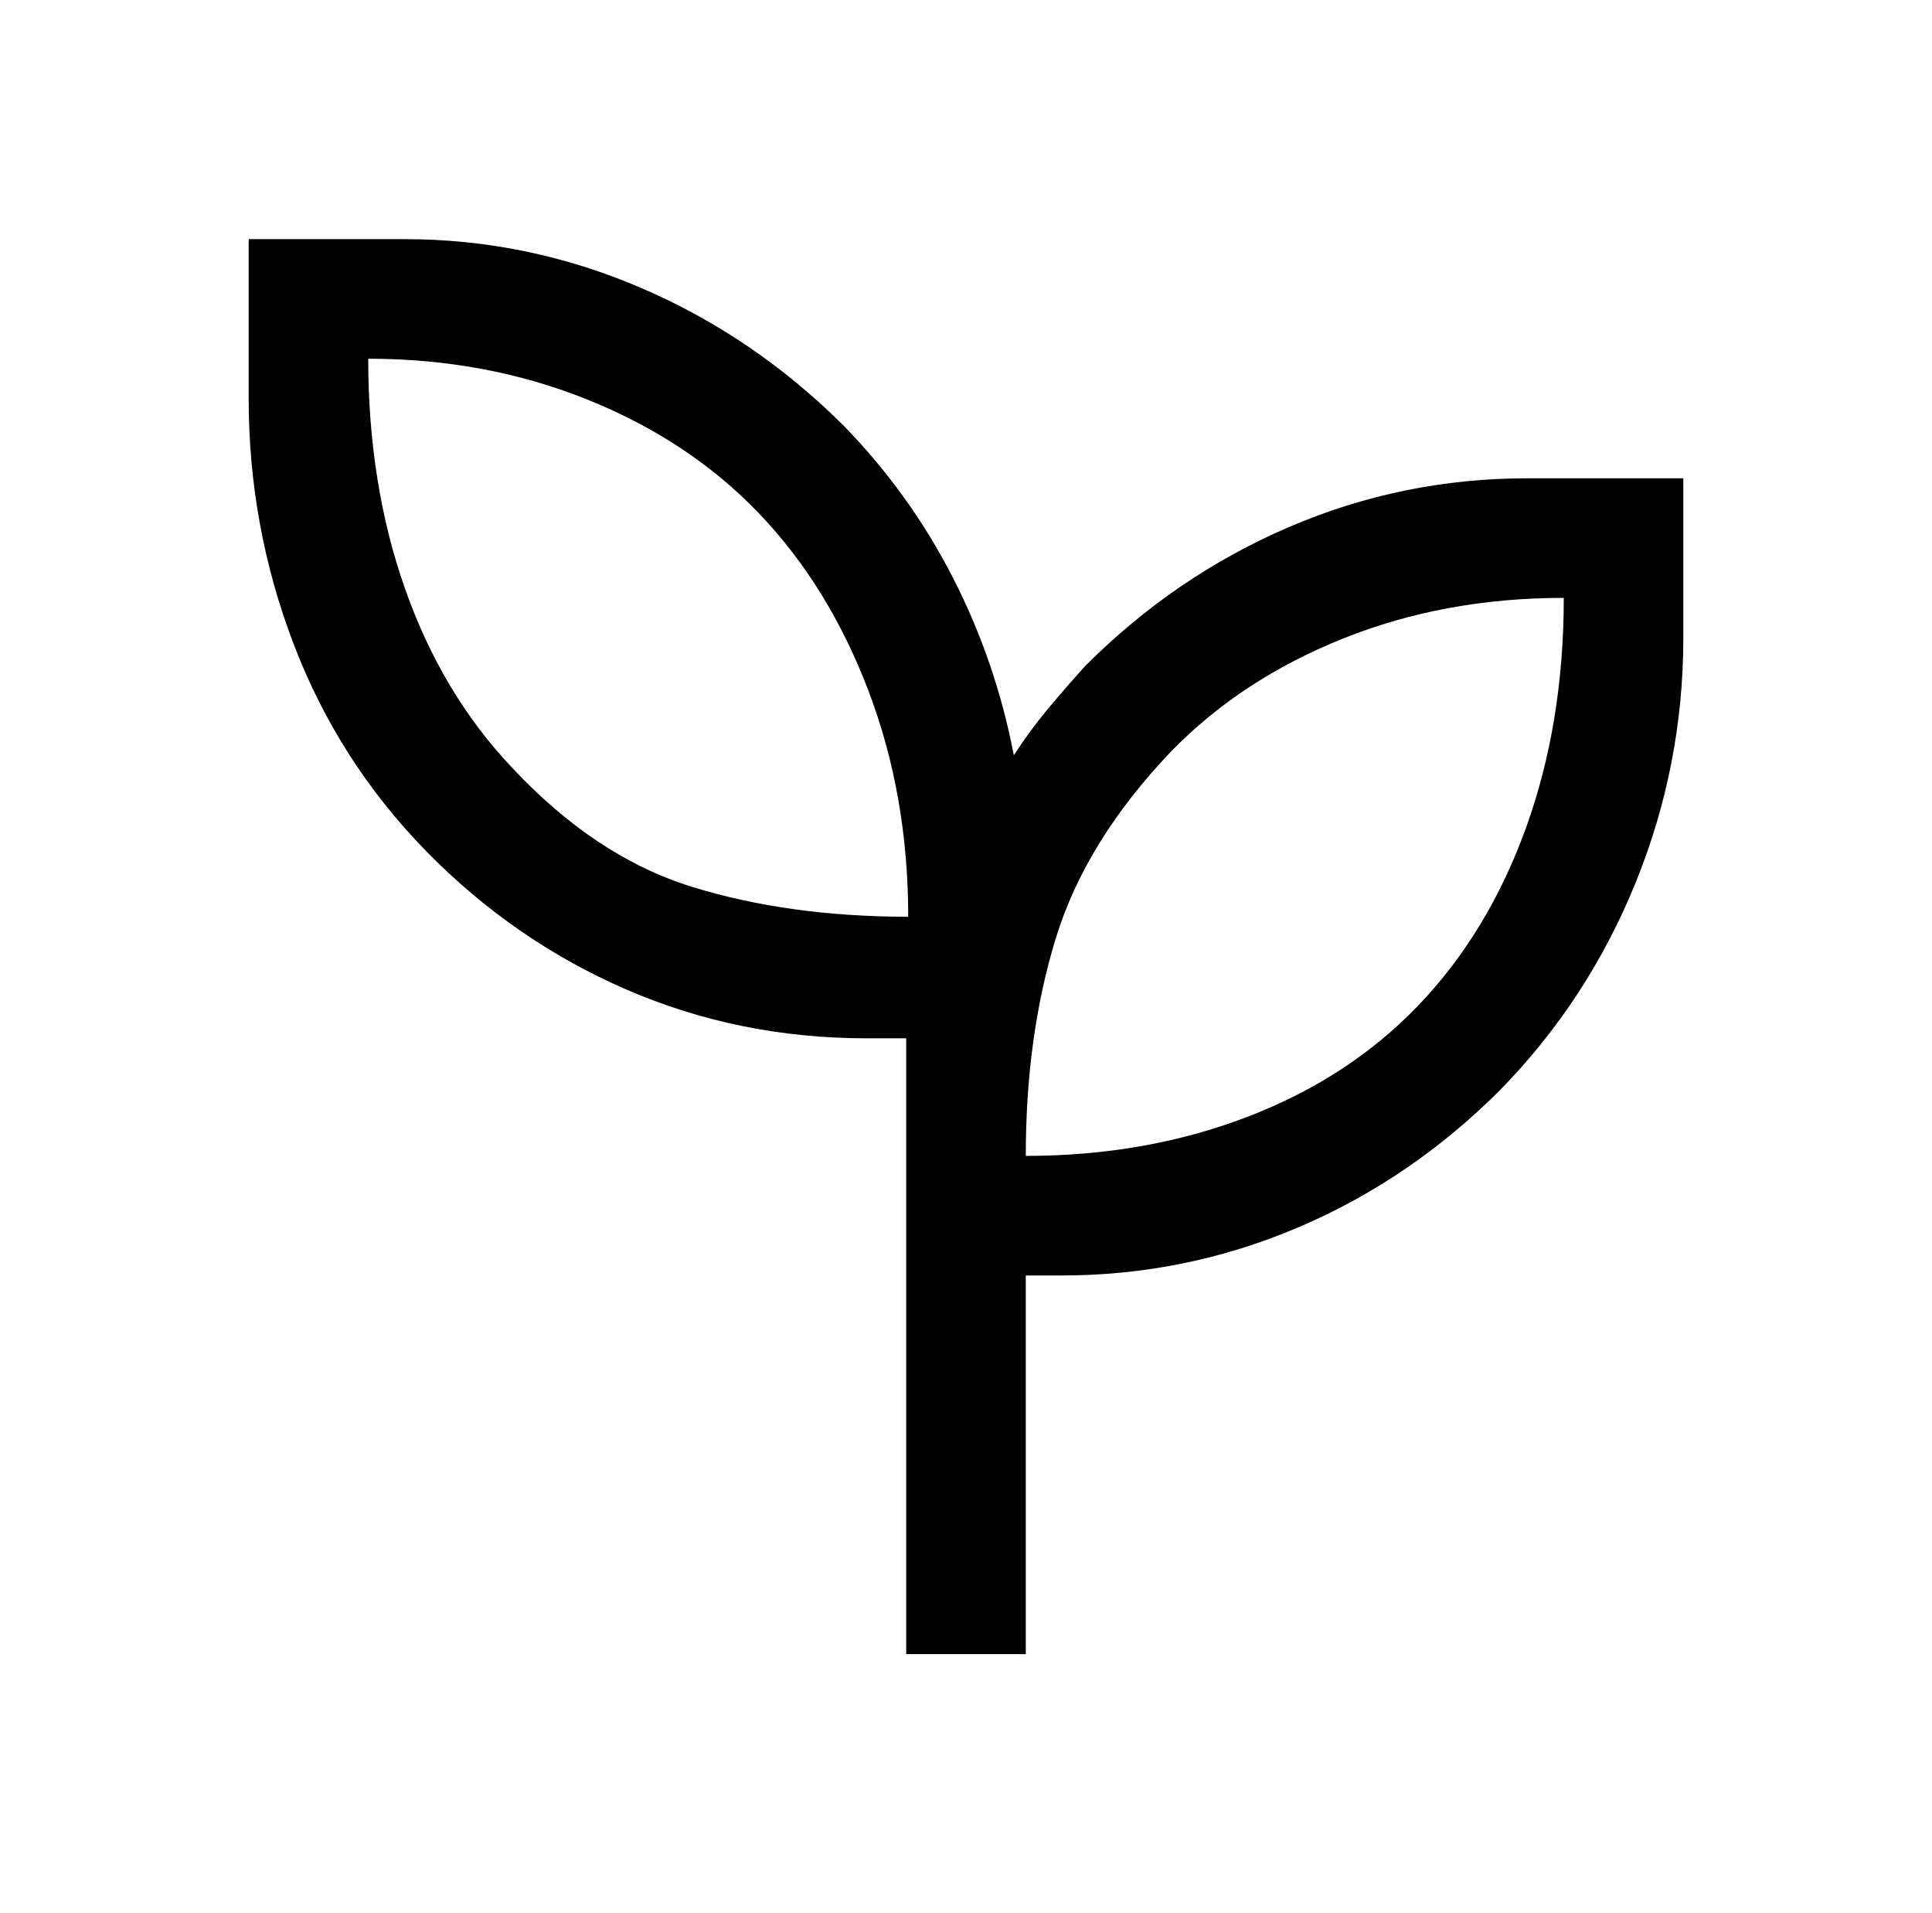 <svg xmlns="http://www.w3.org/2000/svg" fill="none" viewBox="0 0 101 100" height="100" width="101">
<path fill="black" d="M47.375 86.458V54.271H45.292C40.847 54.271 36.663 53.42 32.74 51.719C28.816 50.017 25.326 47.604 22.271 44.479C19.215 41.354 16.906 37.743 15.344 33.646C13.781 29.549 13 25.278 13 20.833V12.5H21.158C25.442 12.5 29.562 13.351 33.521 15.052C37.479 16.753 41.021 19.167 44.146 22.292C46.438 24.653 48.33 27.292 49.823 30.208C51.316 33.125 52.375 36.215 53 39.479C53.531 38.653 54.115 37.856 54.752 37.089C55.39 36.321 56.056 35.556 56.75 34.792C59.875 31.667 63.417 29.253 67.375 27.552C71.333 25.851 75.489 25 79.841 25H88V33.333C88 37.778 87.167 42.049 85.502 46.146C83.837 50.243 81.475 53.854 78.417 56.979C75.292 60.104 71.765 62.5 67.838 64.167C63.91 65.833 59.797 66.667 55.5 66.667H53.625V86.458H47.375ZM47.479 47.917C47.479 43.681 46.785 39.74 45.396 36.094C44.007 32.448 42.097 29.358 39.667 26.823C37.236 24.288 34.25 22.309 30.708 20.885C27.167 19.462 23.347 18.75 19.25 18.75C19.25 23.125 19.892 27.135 21.177 30.781C22.462 34.427 24.319 37.535 26.75 40.104C29.667 43.229 32.809 45.312 36.177 46.354C39.545 47.396 43.312 47.917 47.479 47.917ZM53.625 60.417C57.792 60.417 61.646 59.74 65.188 58.385C68.729 57.031 71.715 55.087 74.146 52.552C76.576 50.017 78.451 46.927 79.771 43.281C81.09 39.635 81.75 35.625 81.75 31.25C77.583 31.25 73.729 31.962 70.188 33.385C66.646 34.809 63.66 36.771 61.229 39.271C58.243 42.396 56.229 45.66 55.188 49.062C54.146 52.465 53.625 56.25 53.625 60.417Z"></path>
</svg>
